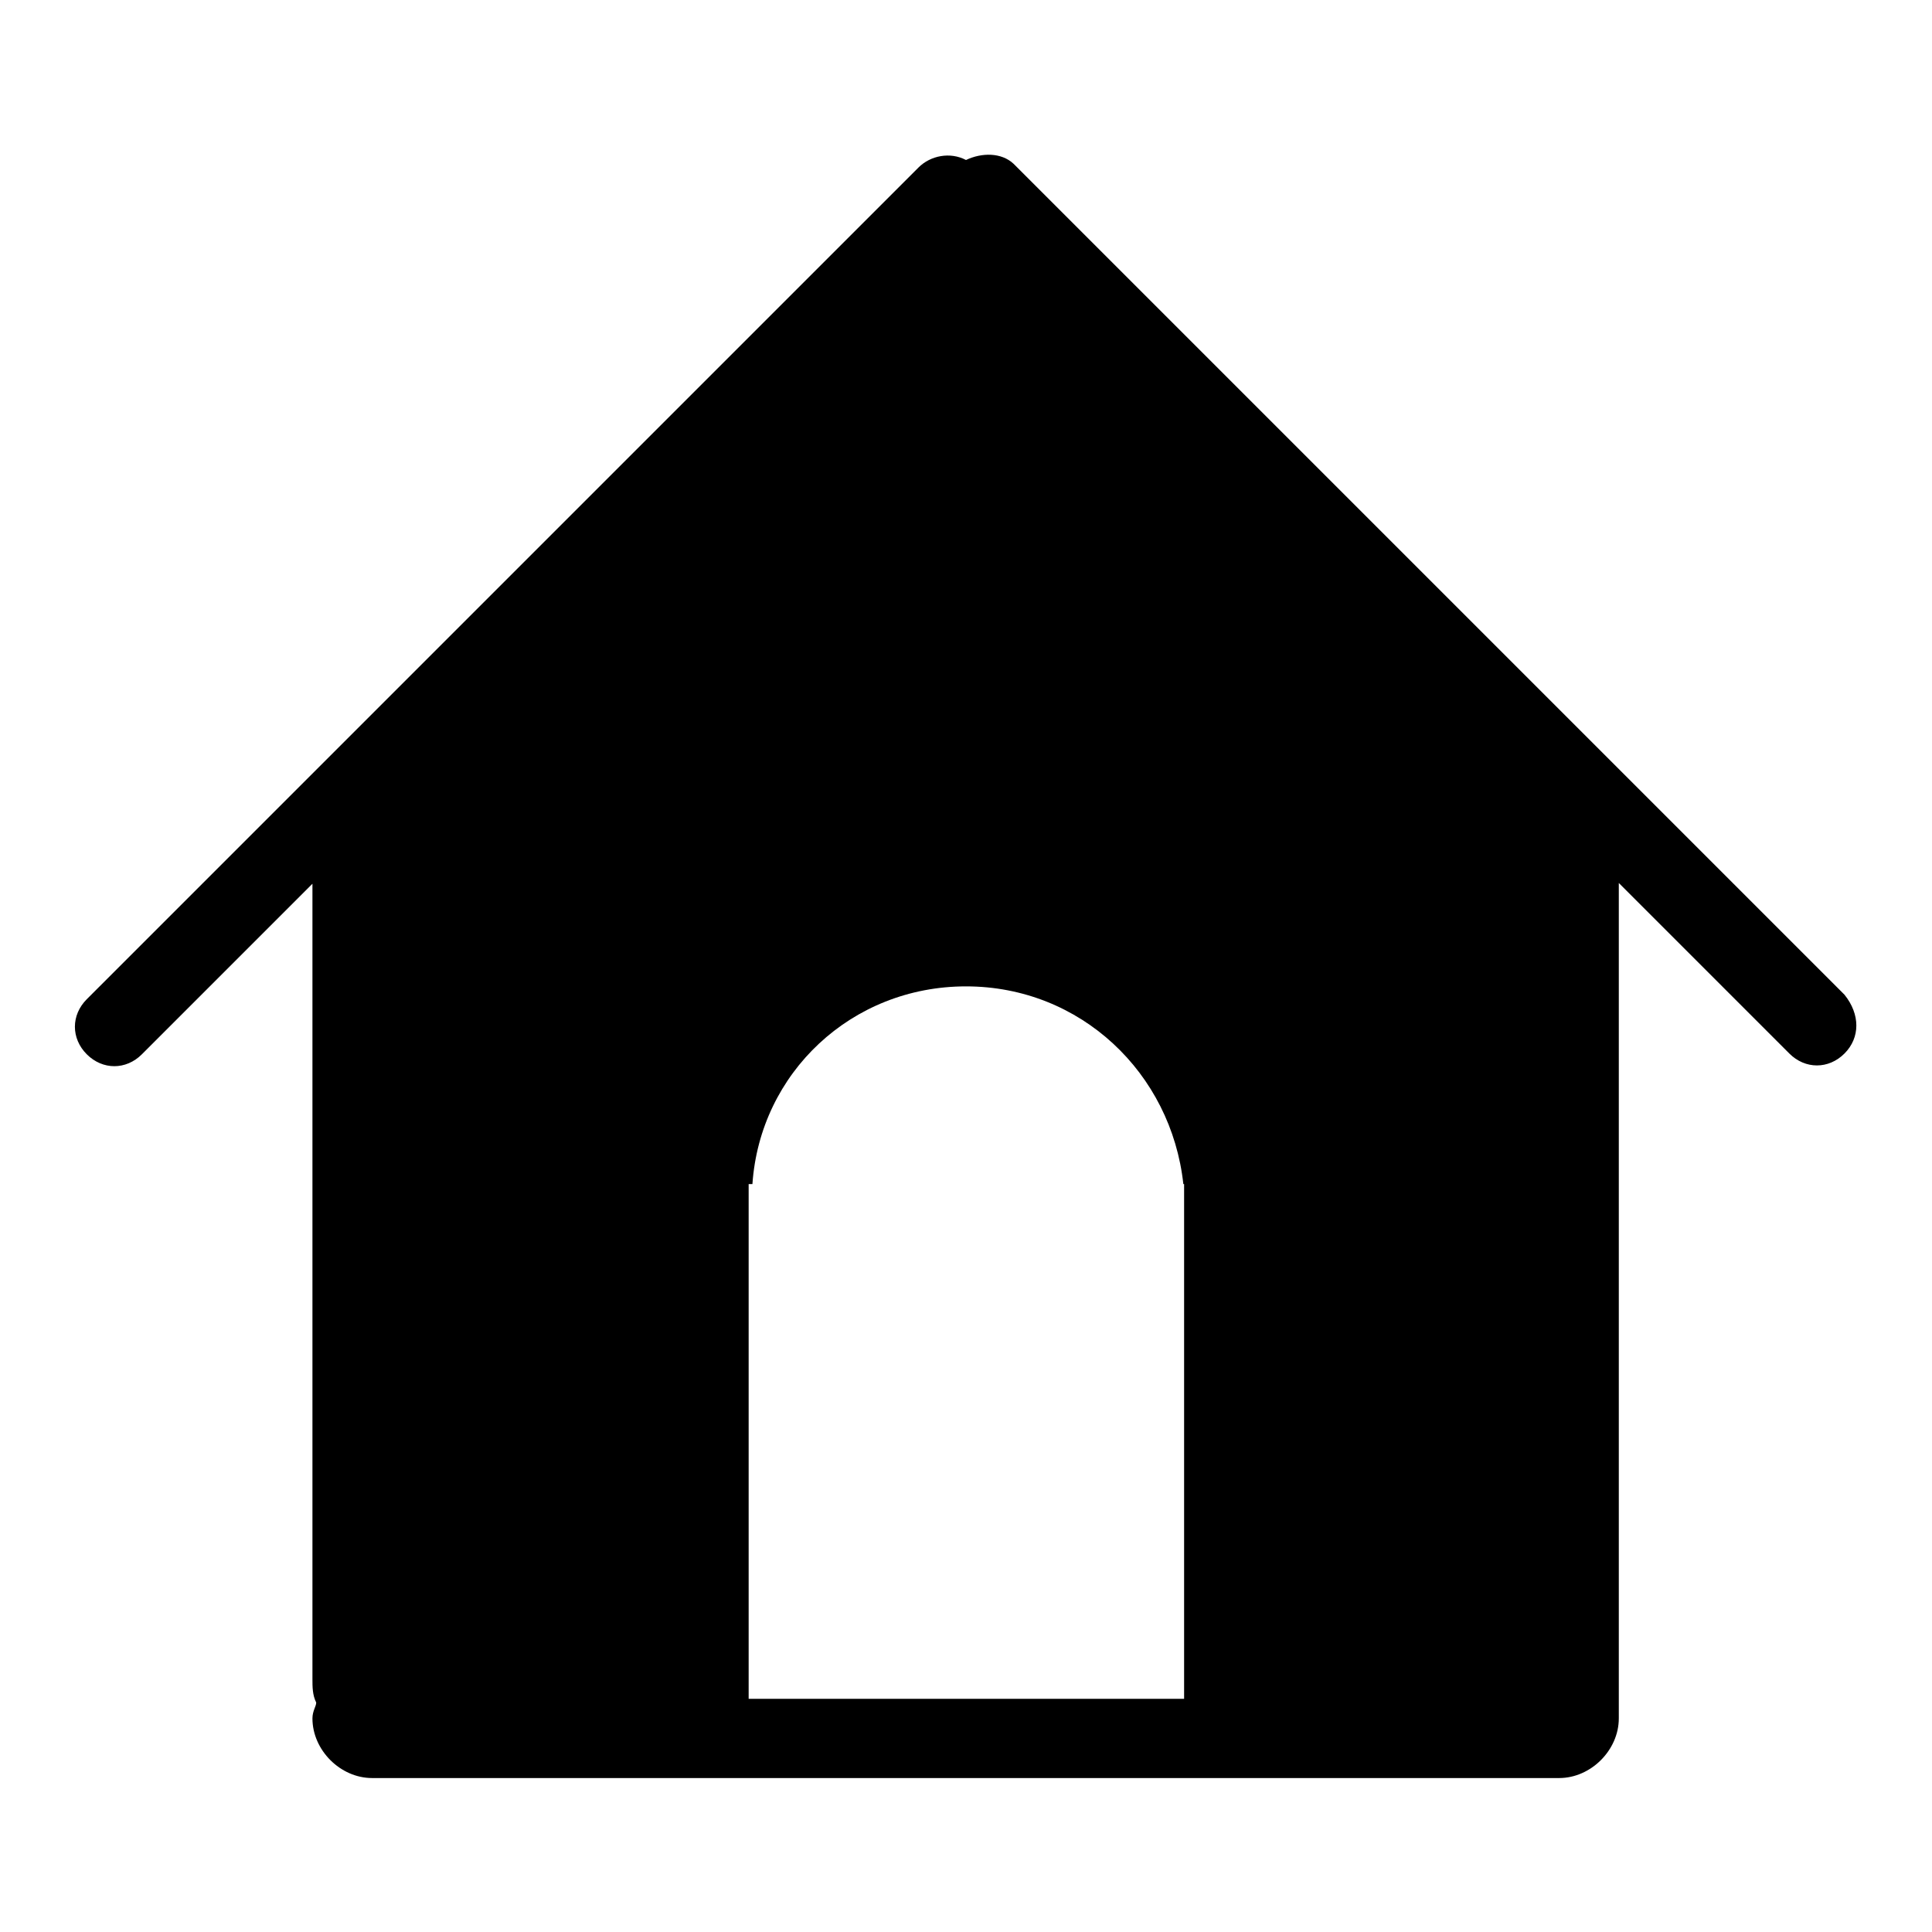 <?xml version="1.0" encoding="utf-8"?>
<!-- Svg Vector Icons : http://www.onlinewebfonts.com/icon -->
<!DOCTYPE svg PUBLIC "-//W3C//DTD SVG 1.1//EN" "http://www.w3.org/Graphics/SVG/1.1/DTD/svg11.dtd">
<svg version="1.1" xmlns="http://www.w3.org/2000/svg" xmlns:xlink="http://www.w3.org/1999/xlink" x="0px" y="0px" viewBox="0 0 256 256" enable-background="new 0 0 256 256" xml:space="preserve">
<g> <path fill="#000000" d="M244.4,139.6c-2.1,2.1-5.2,2.1-7.3,0l-22.6-22.6v110.7c0,4.2-3.7,7.9-7.9,7.9H49.3c-4.2,0-7.9-3.7-7.9-7.9 c0-1,0.5-1.6,0.5-2.1c-0.5-1-0.5-2.1-0.5-3.1V117.6v-0.5l-22.6,22.6c-2.1,2.1-5.2,2.1-7.3,0c-2.1-2.1-2.1-5.2,0-7.3L121.7,22.2 c1.6-1.6,4.2-2.1,6.3-1c2.1-1,4.7-1,6.3,0.5l110.1,110.1C246.5,134.4,246.5,137.5,244.4,139.6z M156.8,156.9L156.8,156.9 c-1.6-14.7-13.6-26.2-28.8-26.2s-27.3,11.5-28.3,26.2h-0.5v68.2h57.7V156.9z"/></g>
</svg>